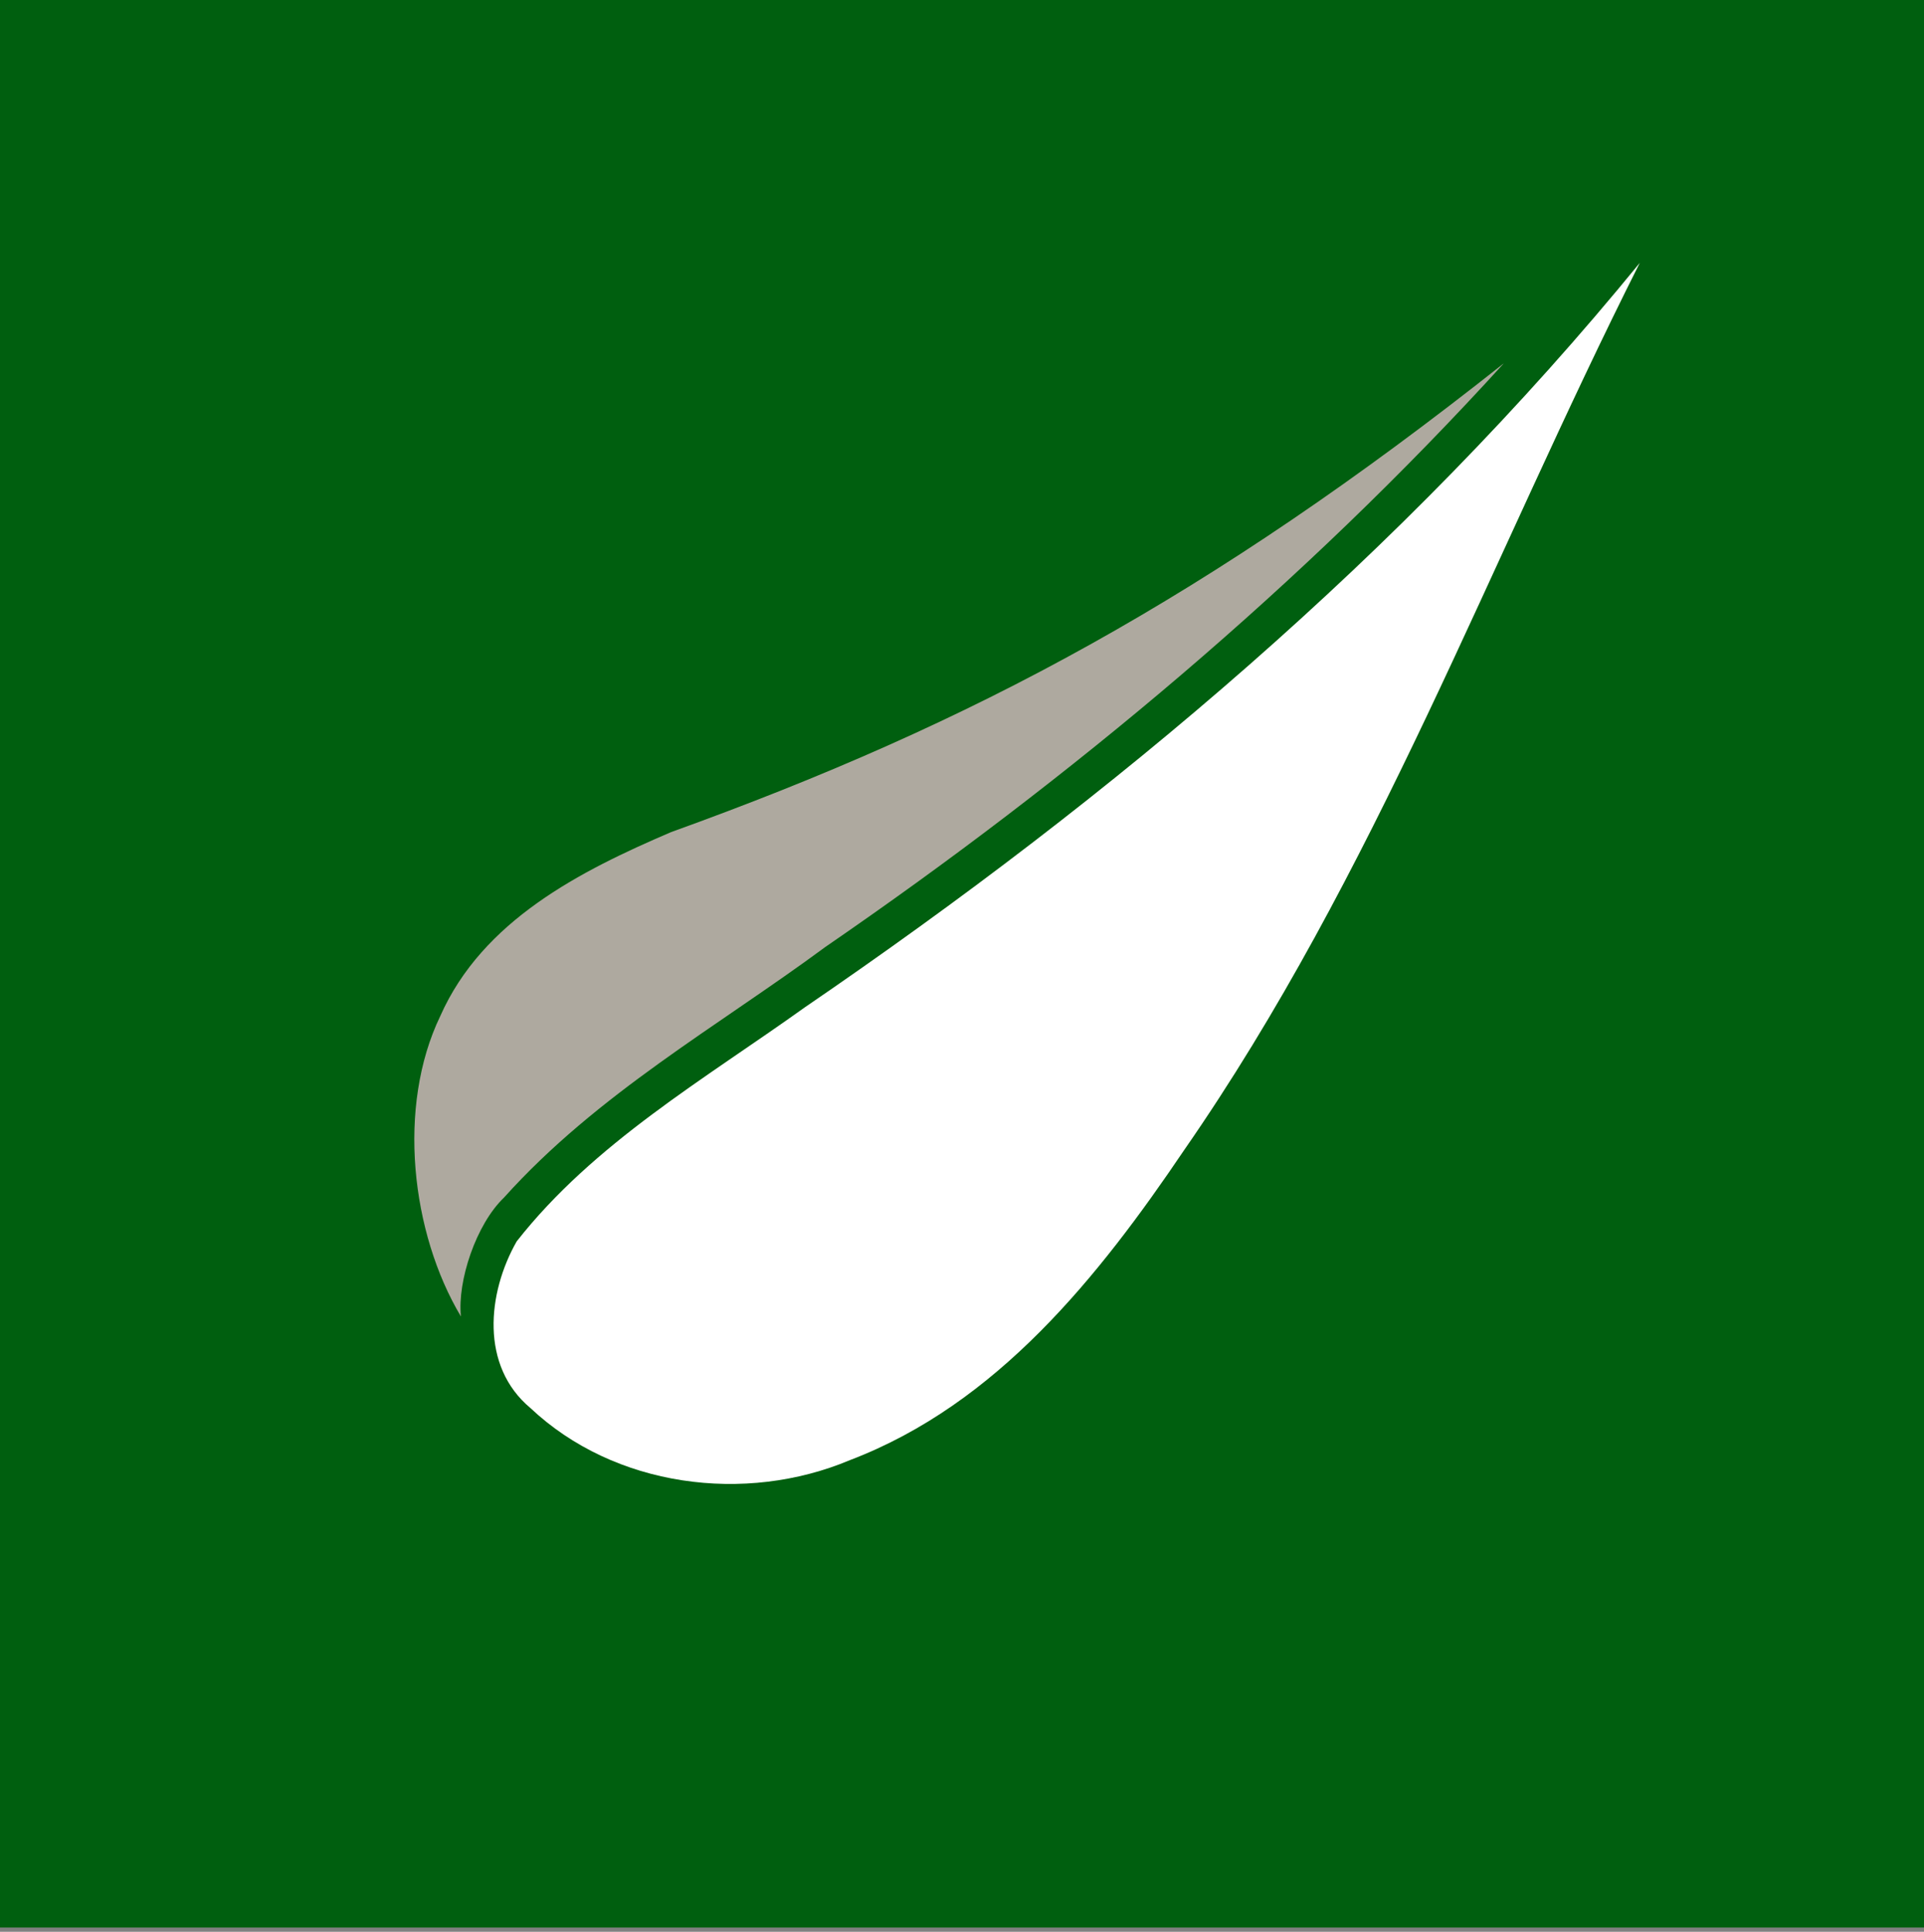 <?xml version="1.0" encoding="UTF-8"?> <svg xmlns="http://www.w3.org/2000/svg" width="256px" height="257px" viewBox="0 0 256 257" version="1.1" preserveAspectRatio="xMidYMid"><rect x="0" y="0" width="256" height="257" fill="#808080" stroke="none"/><title>Thymeleaf</title><g><rect fill="#005F0F" x="-1.97940601e-14" y="0" width="256" height="256.431"></rect><path d="M218.187,34.965 C186.659,73.599 148.155,105.957 107.093,134.008 C93.745,143.563 79.009,152.067 68.746,165.152 C64.827,172.038 63.881,181.736 70.582,187.324 C81.742,197.841 99.126,200.129 113.107,194.241 C132.682,186.785 146.201,169.814 157.565,152.991 C182.923,116.458 198.302,74.436 218.187,34.965 L218.187,34.965 Z" fill="#FFFFFF"></path><path d="M200.104,48.324 C160.85,79.426 129.452,96.235 89.307,110.694 C77.191,115.878 64.206,122.457 58.578,135.179 C52.783,147.215 54.682,163.998 61.33,175.142 C60.833,170.451 63.339,162.872 67.068,159.313 C79.44,145.535 95.556,136.507 109.731,126.044 L109.765,126.016 L109.799,125.993 C142.605,103.463 173.362,77.717 200.104,48.324 L200.104,48.324 Z" fill="#AEA99F"></path></g></svg> 